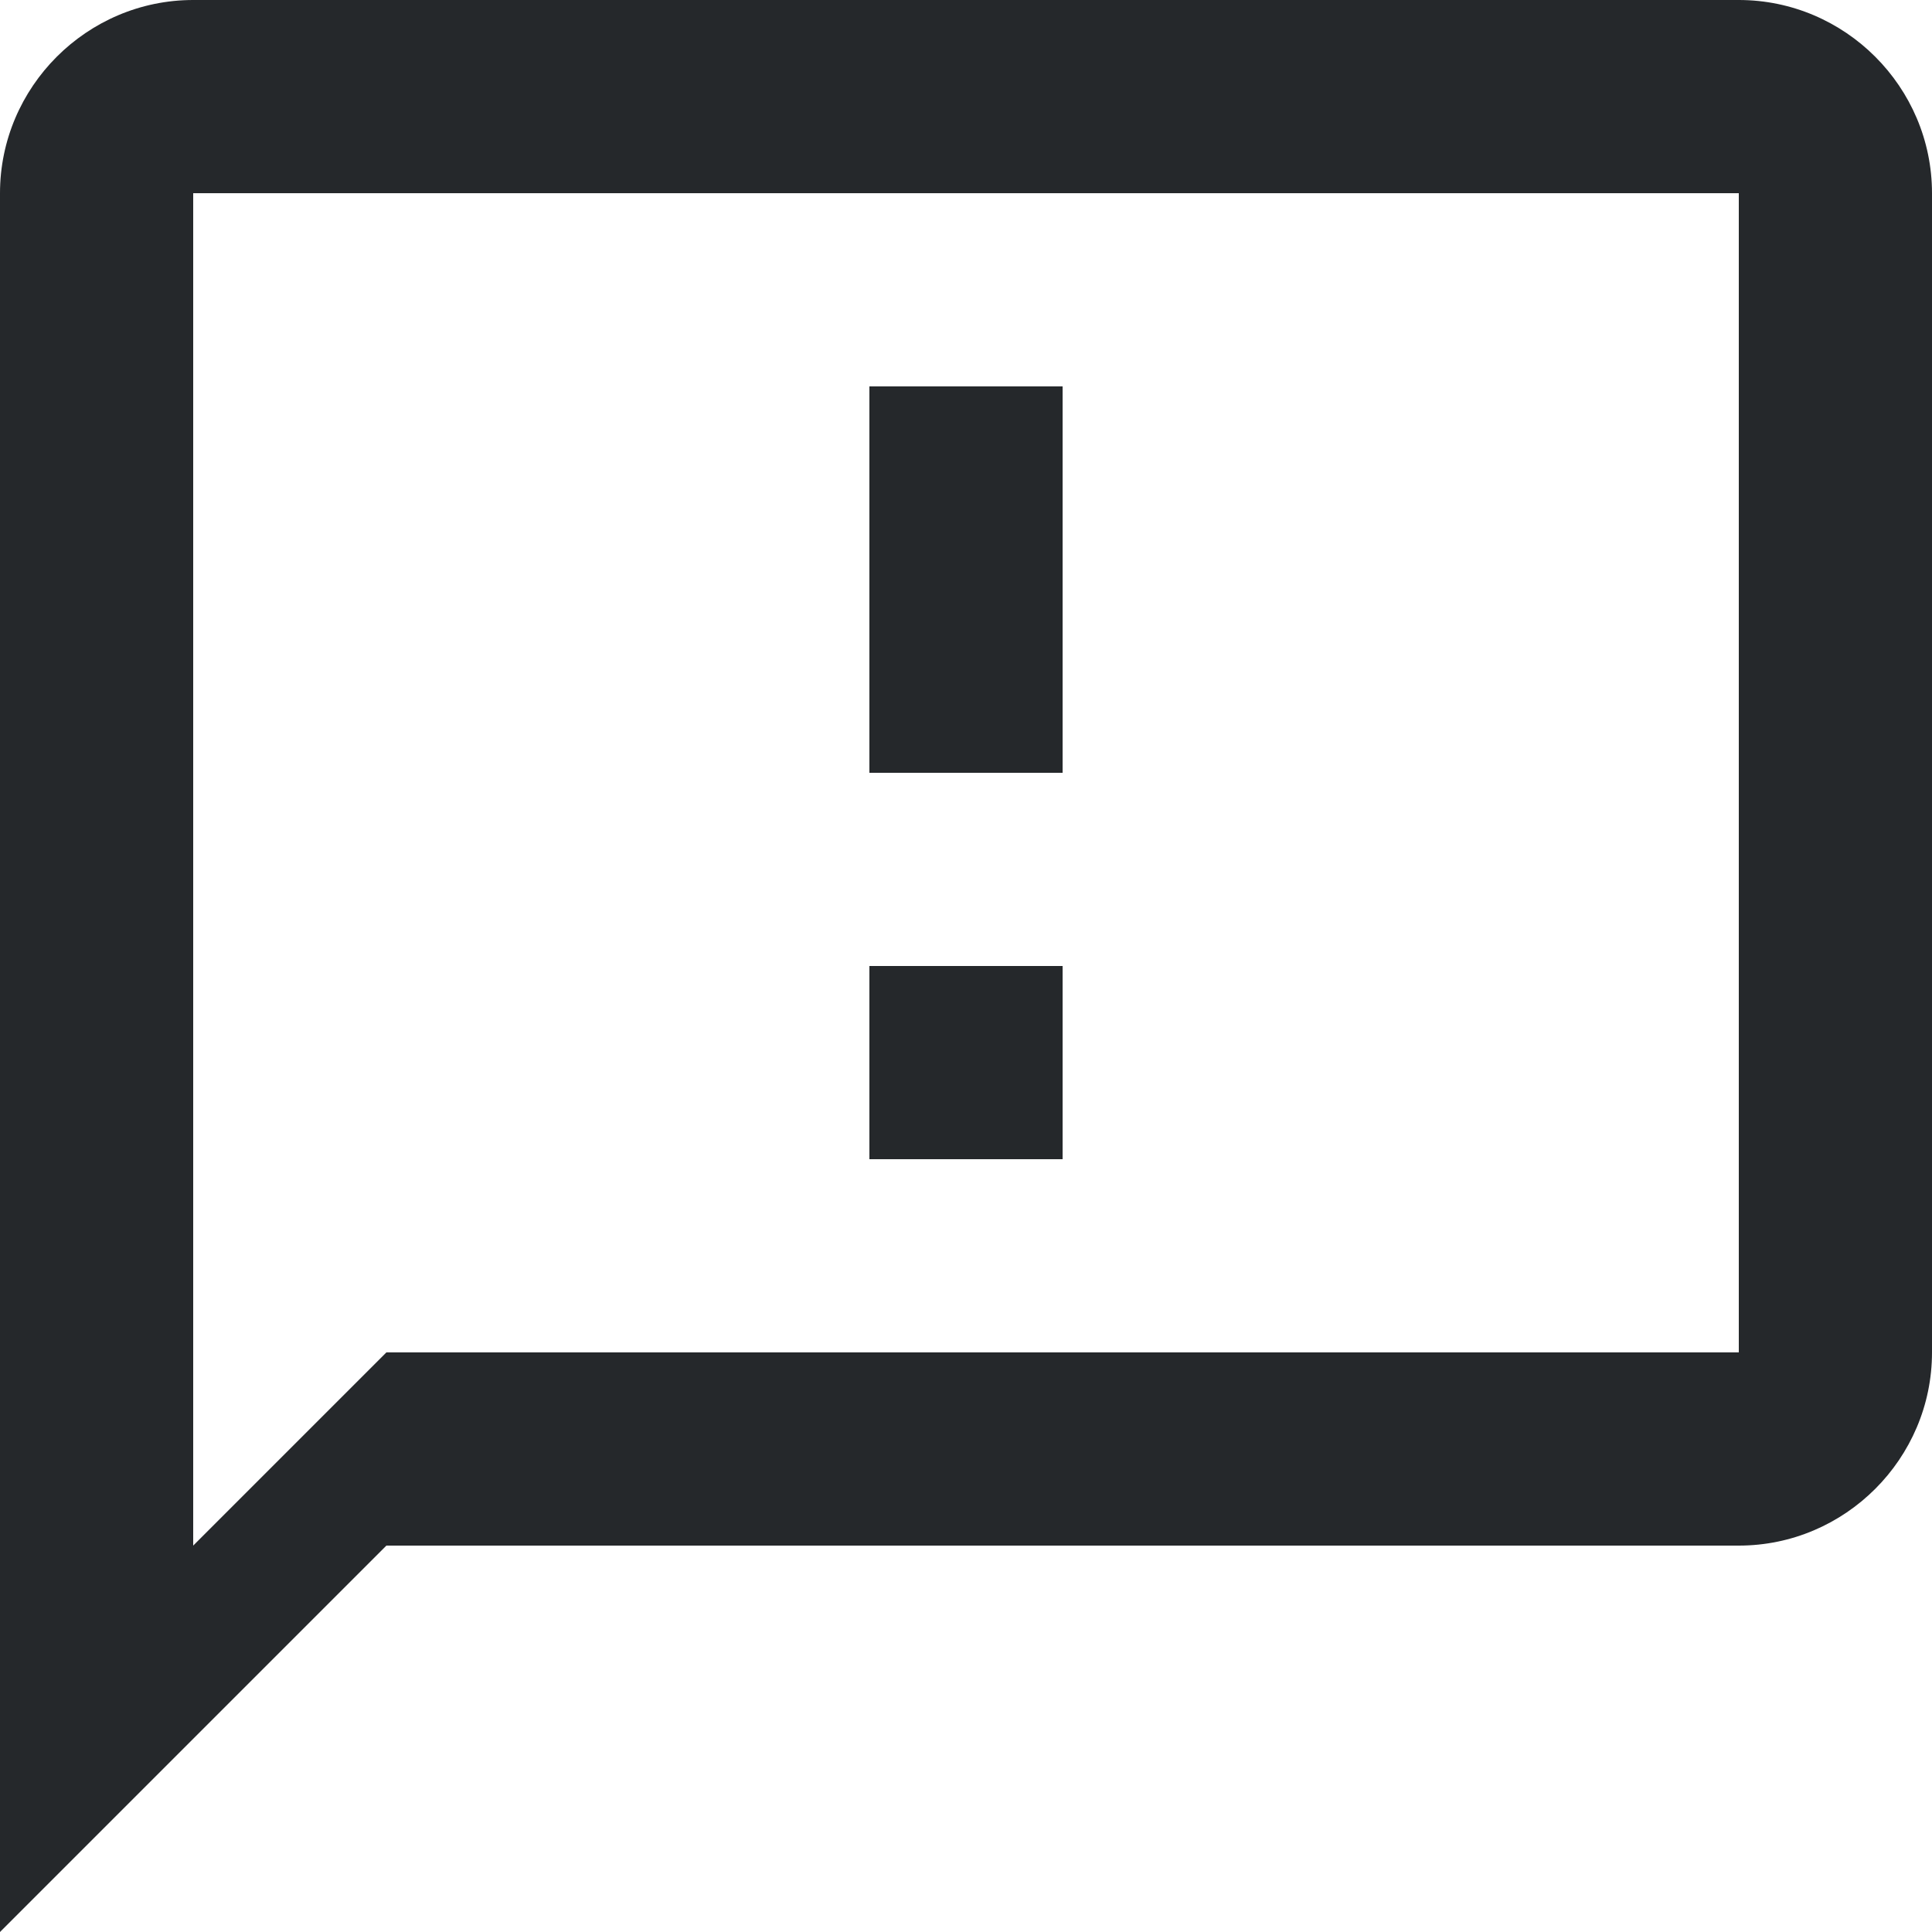 <svg xmlns="http://www.w3.org/2000/svg" width="20" height="20" viewBox="0 0 20 20">
    <g fill="none" fill-rule="evenodd">
        <path d="M22-2v24H-2V-2z"/>
        <path fill="#25282b" d="M2 0C.9 0 0 .9 0 2v18l4-4h14c1.1 0 2-.9 2-2V2c0-1.1-.9-2-2-2H2zm0 2h16v12H4l-2 2V2zm7 2h2v4H9V4zm2 6v2H9v-2h2z"/>
    </g>
</svg>
